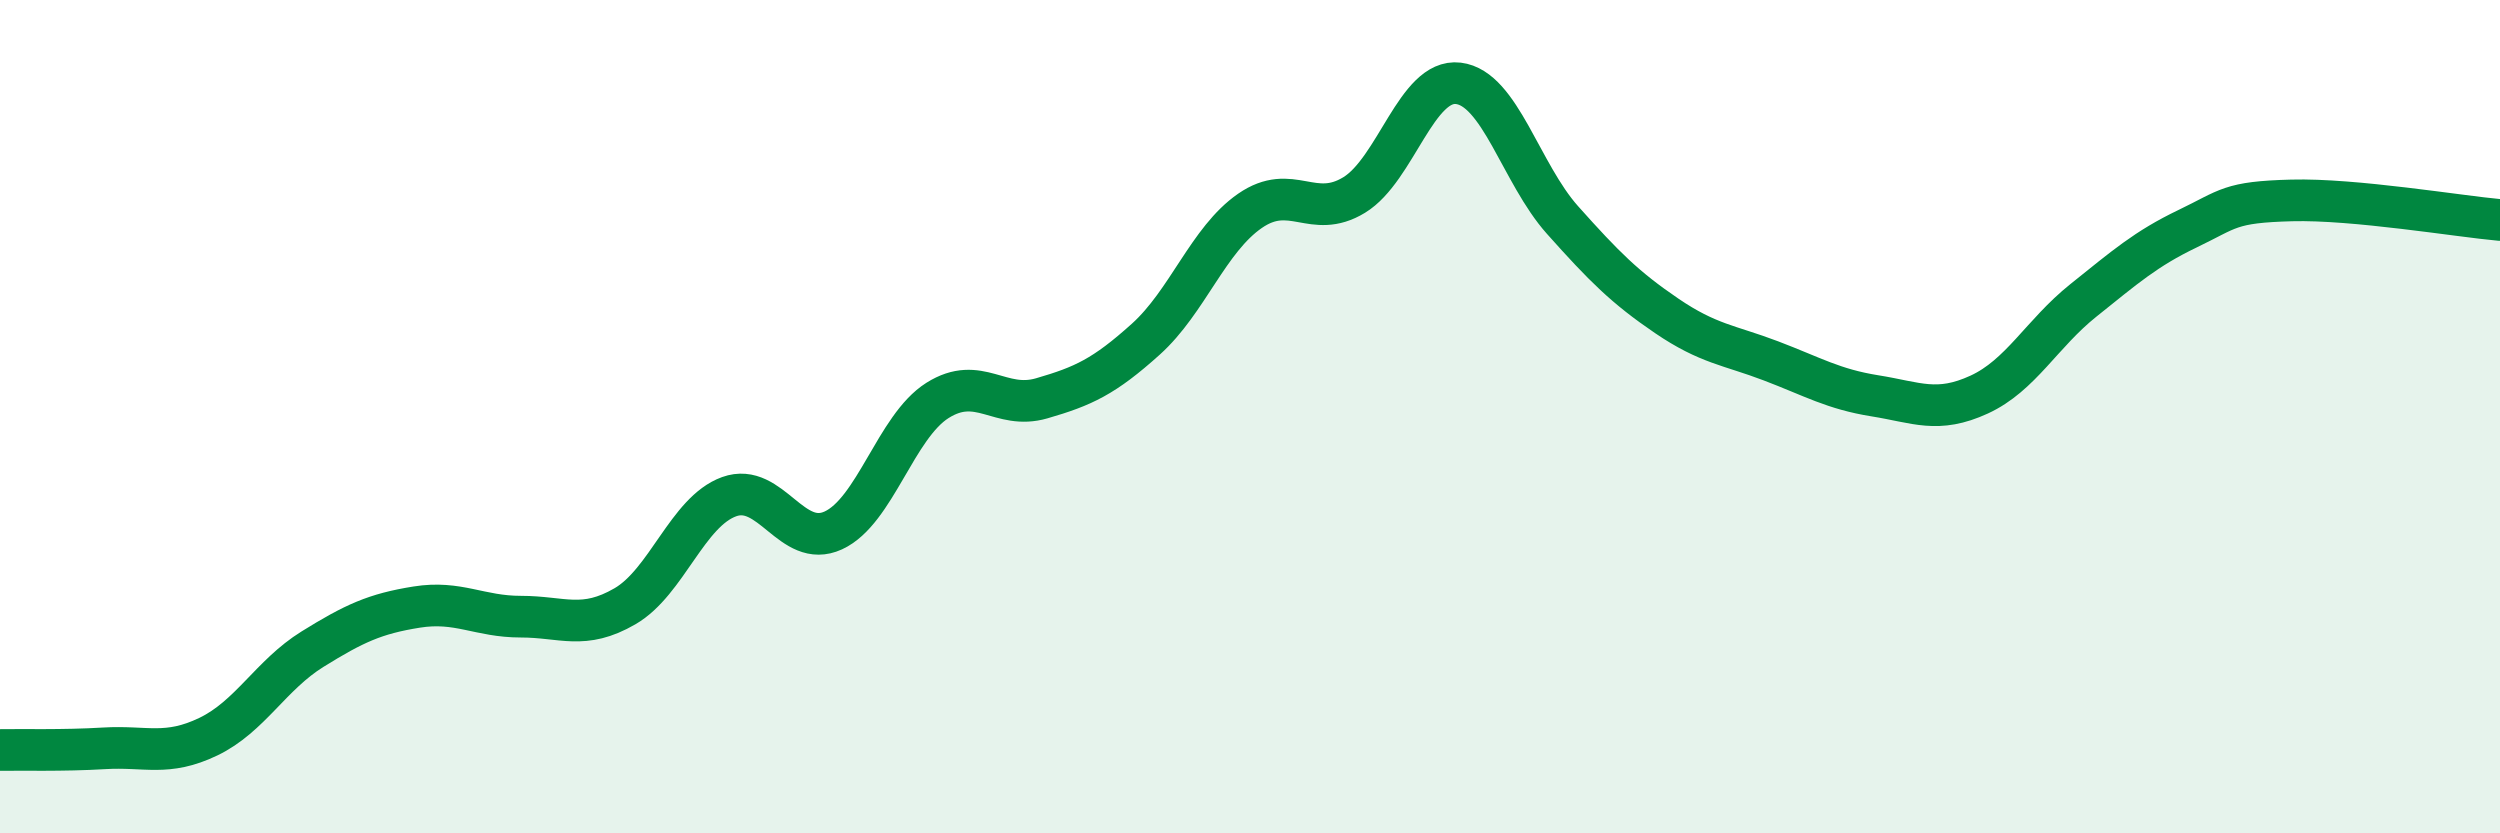 
    <svg width="60" height="20" viewBox="0 0 60 20" xmlns="http://www.w3.org/2000/svg">
      <path
        d="M 0,18 C 0.5,17.99 1.5,18.02 2.5,17.96 C 3.5,17.9 4,18.16 5,17.68 C 6,17.2 6.5,16.2 7.5,15.58 C 8.5,14.96 9,14.73 10,14.57 C 11,14.41 11.5,14.8 12.5,14.8 C 13.5,14.8 14,15.13 15,14.55 C 16,13.97 16.5,12.28 17.5,11.92 C 18.5,11.56 19,13.19 20,12.73 C 21,12.27 21.5,10.24 22.5,9.61 C 23.5,8.98 24,9.85 25,9.56 C 26,9.27 26.5,9.04 27.5,8.14 C 28.5,7.24 29,5.75 30,5.06 C 31,4.37 31.5,5.29 32.5,4.68 C 33.5,4.07 34,1.88 35,2 C 36,2.12 36.5,4.16 37.5,5.28 C 38.5,6.4 39,6.9 40,7.58 C 41,8.26 41.5,8.28 42.5,8.66 C 43.5,9.04 44,9.34 45,9.5 C 46,9.66 46.5,9.93 47.5,9.47 C 48.5,9.01 49,8.01 50,7.21 C 51,6.41 51.5,5.97 52.5,5.49 C 53.5,5.01 53.5,4.85 55,4.81 C 56.5,4.77 59,5.19 60,5.28L60 20L0 20Z"
        fill="#008740"
        opacity="0.1"
        stroke-linecap="round"
        stroke-linejoin="round"
      />
      <path
        d="M 0,18 C 0.5,17.99 1.5,18.02 2.5,17.96 C 3.5,17.9 4,18.16 5,17.68 C 6,17.2 6.5,16.2 7.5,15.58 C 8.5,14.96 9,14.73 10,14.57 C 11,14.41 11.5,14.8 12.5,14.8 C 13.5,14.8 14,15.13 15,14.55 C 16,13.97 16.5,12.28 17.5,11.92 C 18.5,11.56 19,13.19 20,12.73 C 21,12.27 21.5,10.24 22.5,9.61 C 23.5,8.98 24,9.85 25,9.56 C 26,9.27 26.5,9.04 27.5,8.14 C 28.5,7.24 29,5.75 30,5.06 C 31,4.37 31.5,5.29 32.5,4.68 C 33.5,4.07 34,1.88 35,2 C 36,2.12 36.5,4.16 37.5,5.28 C 38.5,6.4 39,6.9 40,7.58 C 41,8.26 41.5,8.28 42.5,8.66 C 43.5,9.04 44,9.34 45,9.5 C 46,9.66 46.5,9.93 47.5,9.47 C 48.5,9.01 49,8.01 50,7.21 C 51,6.41 51.5,5.97 52.5,5.49 C 53.5,5.01 53.5,4.85 55,4.81 C 56.5,4.77 59,5.19 60,5.28"
        stroke="#008740"
        stroke-width="1"
        fill="none"
        stroke-linecap="round"
        stroke-linejoin="round"
      />
    </svg>
  